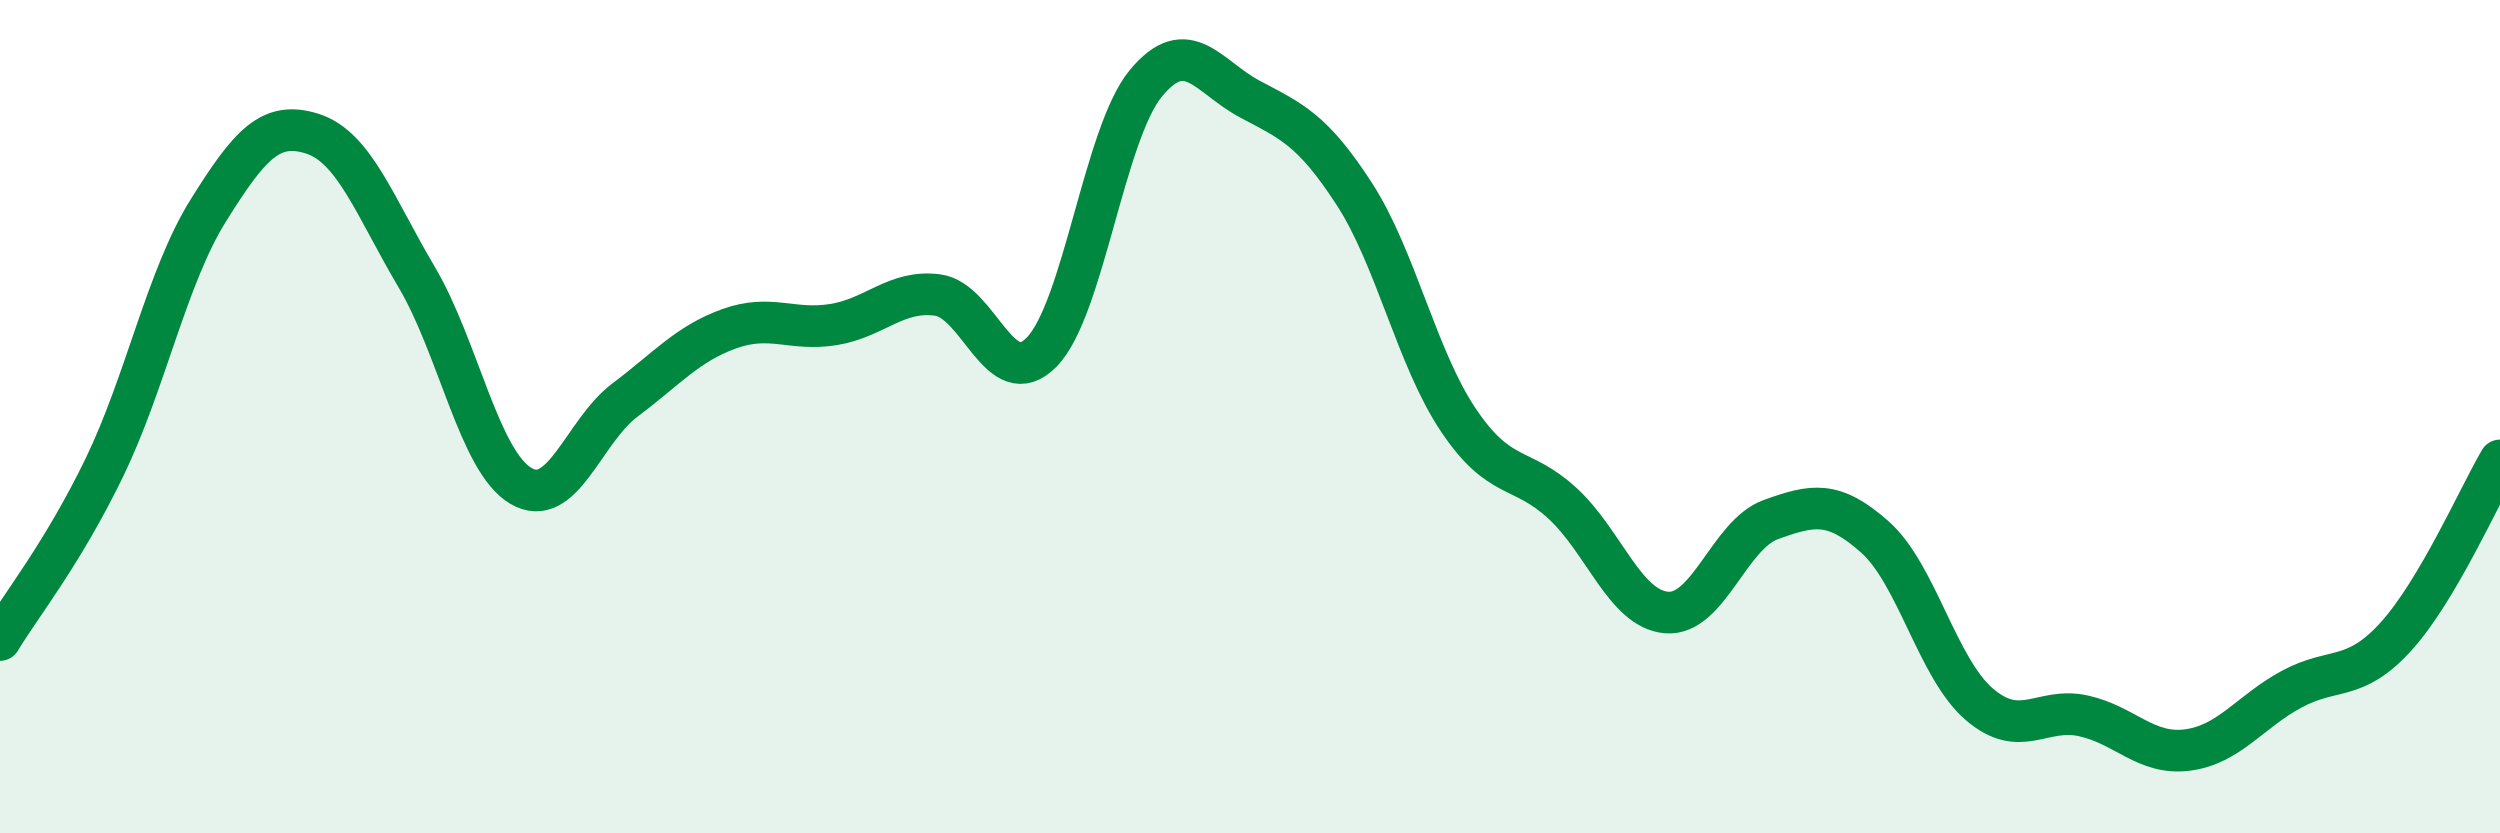 
    <svg width="60" height="20" viewBox="0 0 60 20" xmlns="http://www.w3.org/2000/svg">
      <path
        d="M 0,15.36 C 0.5,14.53 1.5,13.29 2.5,11.23 C 3.5,9.17 4,6.65 5,5.05 C 6,3.45 6.5,2.89 7.5,3.21 C 8.5,3.53 9,4.96 10,6.65 C 11,8.34 11.5,11.07 12.5,11.66 C 13.5,12.25 14,10.35 15,9.6 C 16,8.85 16.5,8.25 17.5,7.89 C 18.5,7.53 19,7.95 20,7.79 C 21,7.63 21.5,6.95 22.5,7.08 C 23.5,7.21 24,9.47 25,8.45 C 26,7.43 26.5,3.21 27.5,2 C 28.5,0.79 29,1.85 30,2.38 C 31,2.91 31.5,3.11 32.5,4.65 C 33.5,6.19 34,8.59 35,10.08 C 36,11.57 36.5,11.16 37.5,12.08 C 38.5,13 39,14.62 40,14.7 C 41,14.78 41.5,12.83 42.5,12.47 C 43.5,12.11 44,12 45,12.89 C 46,13.78 46.5,16.04 47.5,16.9 C 48.5,17.76 49,16.96 50,17.18 C 51,17.4 51.5,18.13 52.5,18 C 53.5,17.87 54,17.08 55,16.54 C 56,16 56.5,16.38 57.5,15.28 C 58.5,14.18 59.5,11.9 60,11.05L60 20L0 20Z"
        fill="#008740"
        opacity="0.1"
        stroke-linecap="round"
        stroke-linejoin="round"
      />
      <path
        d="M 0,15.36 C 0.5,14.53 1.5,13.29 2.5,11.23 C 3.5,9.17 4,6.65 5,5.05 C 6,3.45 6.5,2.89 7.5,3.21 C 8.5,3.53 9,4.96 10,6.65 C 11,8.34 11.5,11.07 12.5,11.66 C 13.5,12.25 14,10.35 15,9.6 C 16,8.85 16.5,8.25 17.5,7.89 C 18.5,7.53 19,7.95 20,7.79 C 21,7.63 21.5,6.95 22.5,7.08 C 23.5,7.21 24,9.47 25,8.45 C 26,7.43 26.5,3.21 27.5,2 C 28.5,0.79 29,1.85 30,2.38 C 31,2.91 31.5,3.11 32.5,4.65 C 33.5,6.19 34,8.59 35,10.08 C 36,11.57 36.5,11.16 37.5,12.08 C 38.5,13 39,14.62 40,14.7 C 41,14.78 41.5,12.83 42.5,12.47 C 43.5,12.11 44,12 45,12.89 C 46,13.78 46.5,16.04 47.5,16.9 C 48.5,17.76 49,16.96 50,17.18 C 51,17.4 51.5,18.13 52.5,18 C 53.5,17.87 54,17.08 55,16.54 C 56,16 56.5,16.38 57.5,15.28 C 58.5,14.18 59.5,11.9 60,11.05"
        stroke="#008740"
        stroke-width="1"
        fill="none"
        stroke-linecap="round"
        stroke-linejoin="round"
      />
    </svg>
  